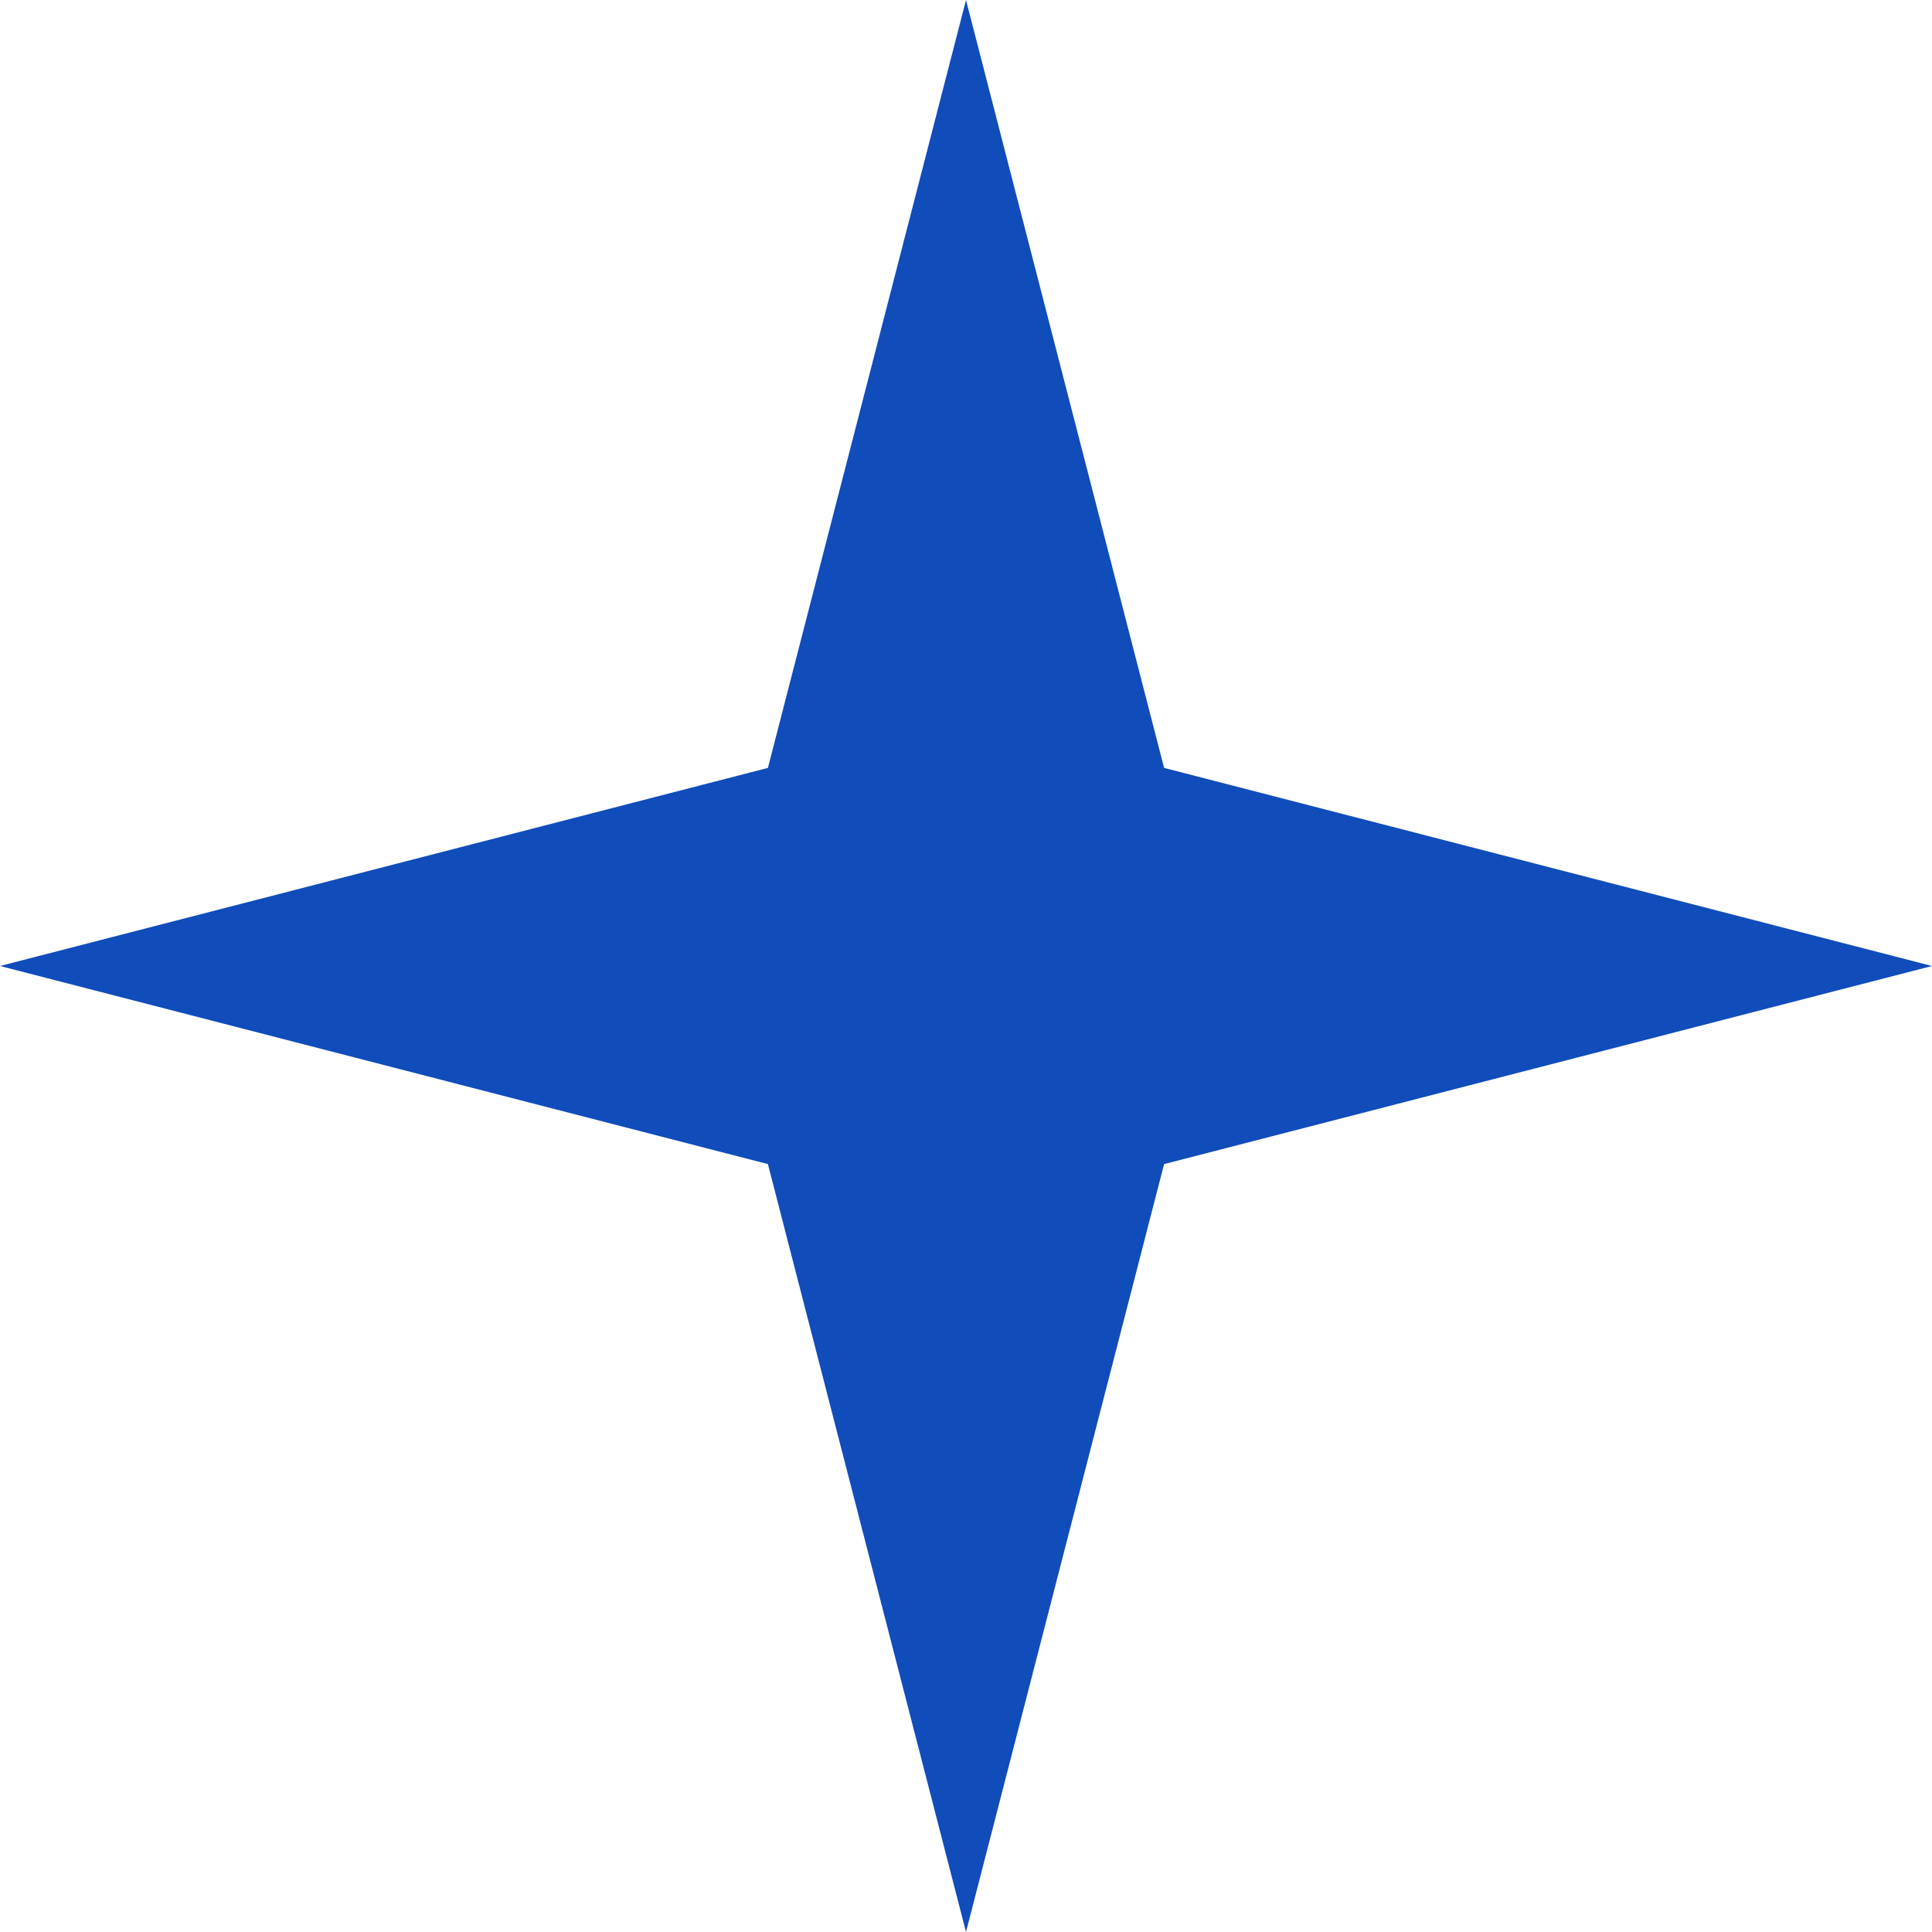<svg width="30" height="30" viewBox="0 0 30 30" fill="none" xmlns="http://www.w3.org/2000/svg">
<path d="M15 0L18.076 11.924L30 15L18.076 18.076L15 30L11.924 18.076L0 15L11.924 11.924L15 0Z" fill="#104CBA"/>
</svg>